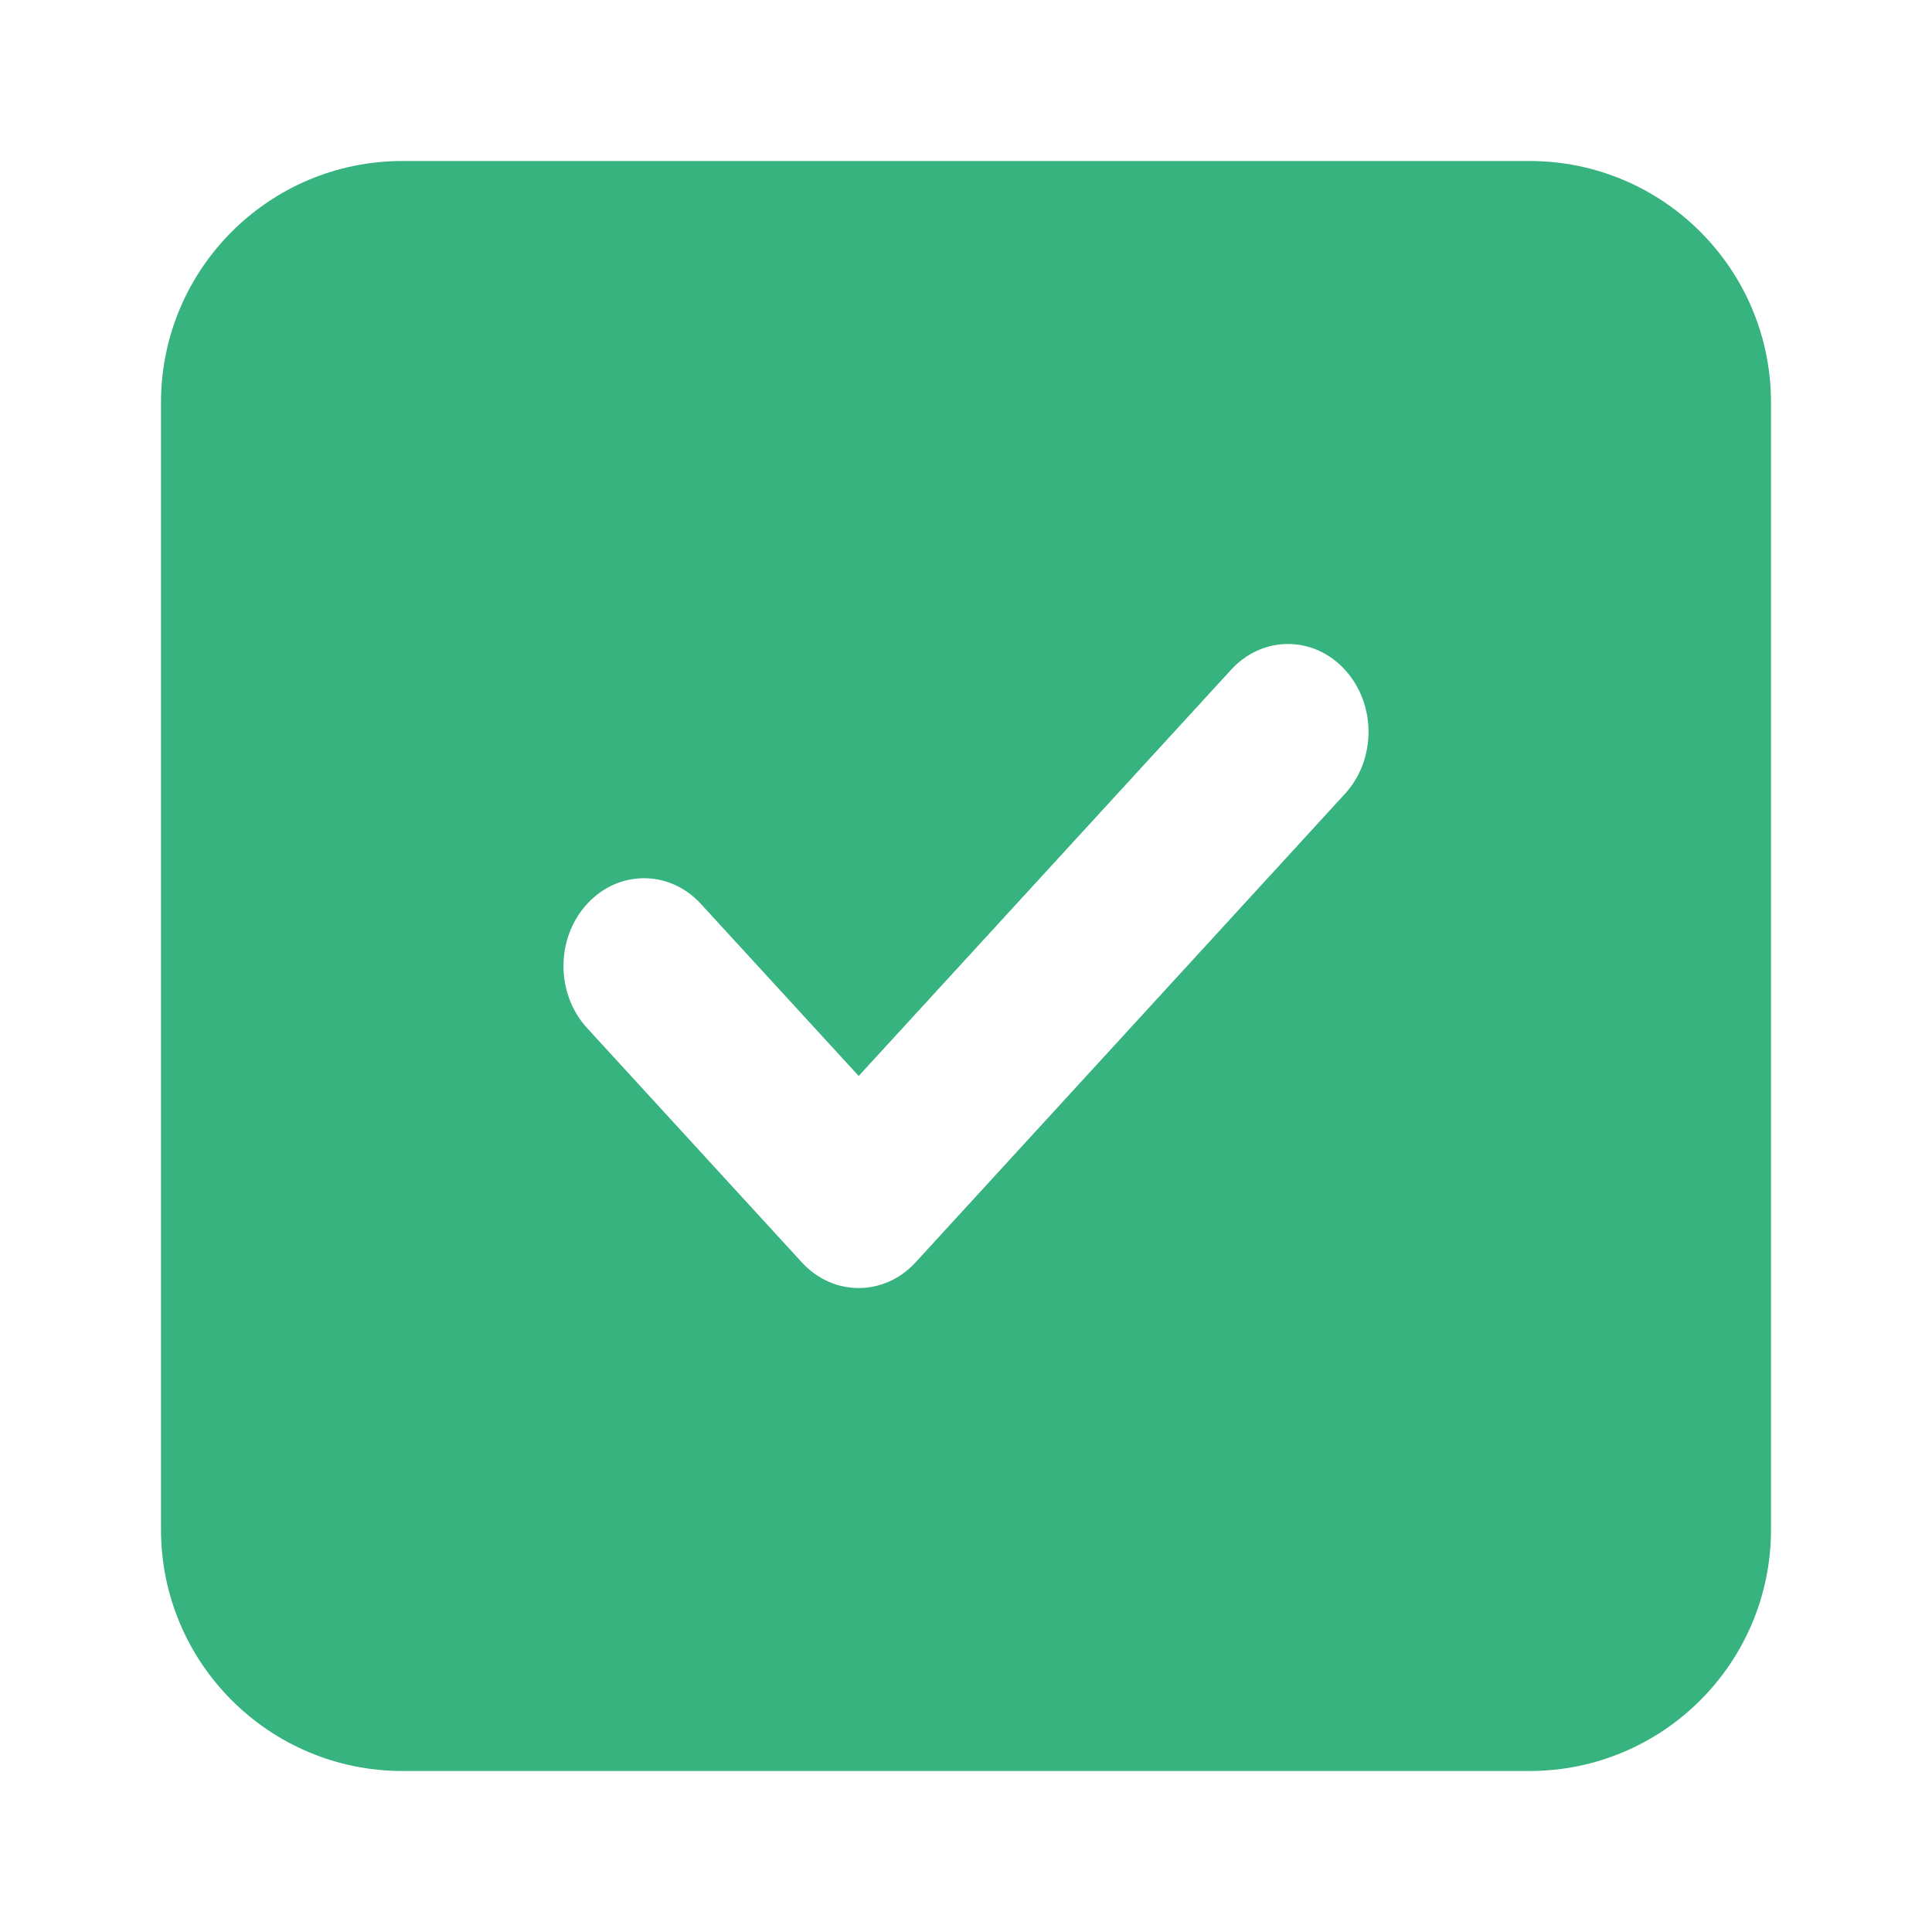 <svg width="24" height="24" viewBox="0 0 24 24" fill="none" xmlns="http://www.w3.org/2000/svg">
<path fill-rule="evenodd" clip-rule="evenodd" d="M5 2C3.343 2 2 3.343 2 5V19C2 20.657 3.343 22 5 22H19C20.657 22 22 20.657 22 19V5C22 3.343 20.657 2 19 2H5ZM16.707 9.862C17.098 9.436 17.098 8.746 16.707 8.32C16.317 7.893 15.683 7.893 15.293 8.32L10.667 13.366L8.707 11.229C8.317 10.803 7.683 10.803 7.293 11.229C6.902 11.655 6.902 12.345 7.293 12.771L9.96 15.681C10.35 16.107 10.983 16.107 11.374 15.681L16.707 9.862Z" fill="#36B37E"/>
</svg>
